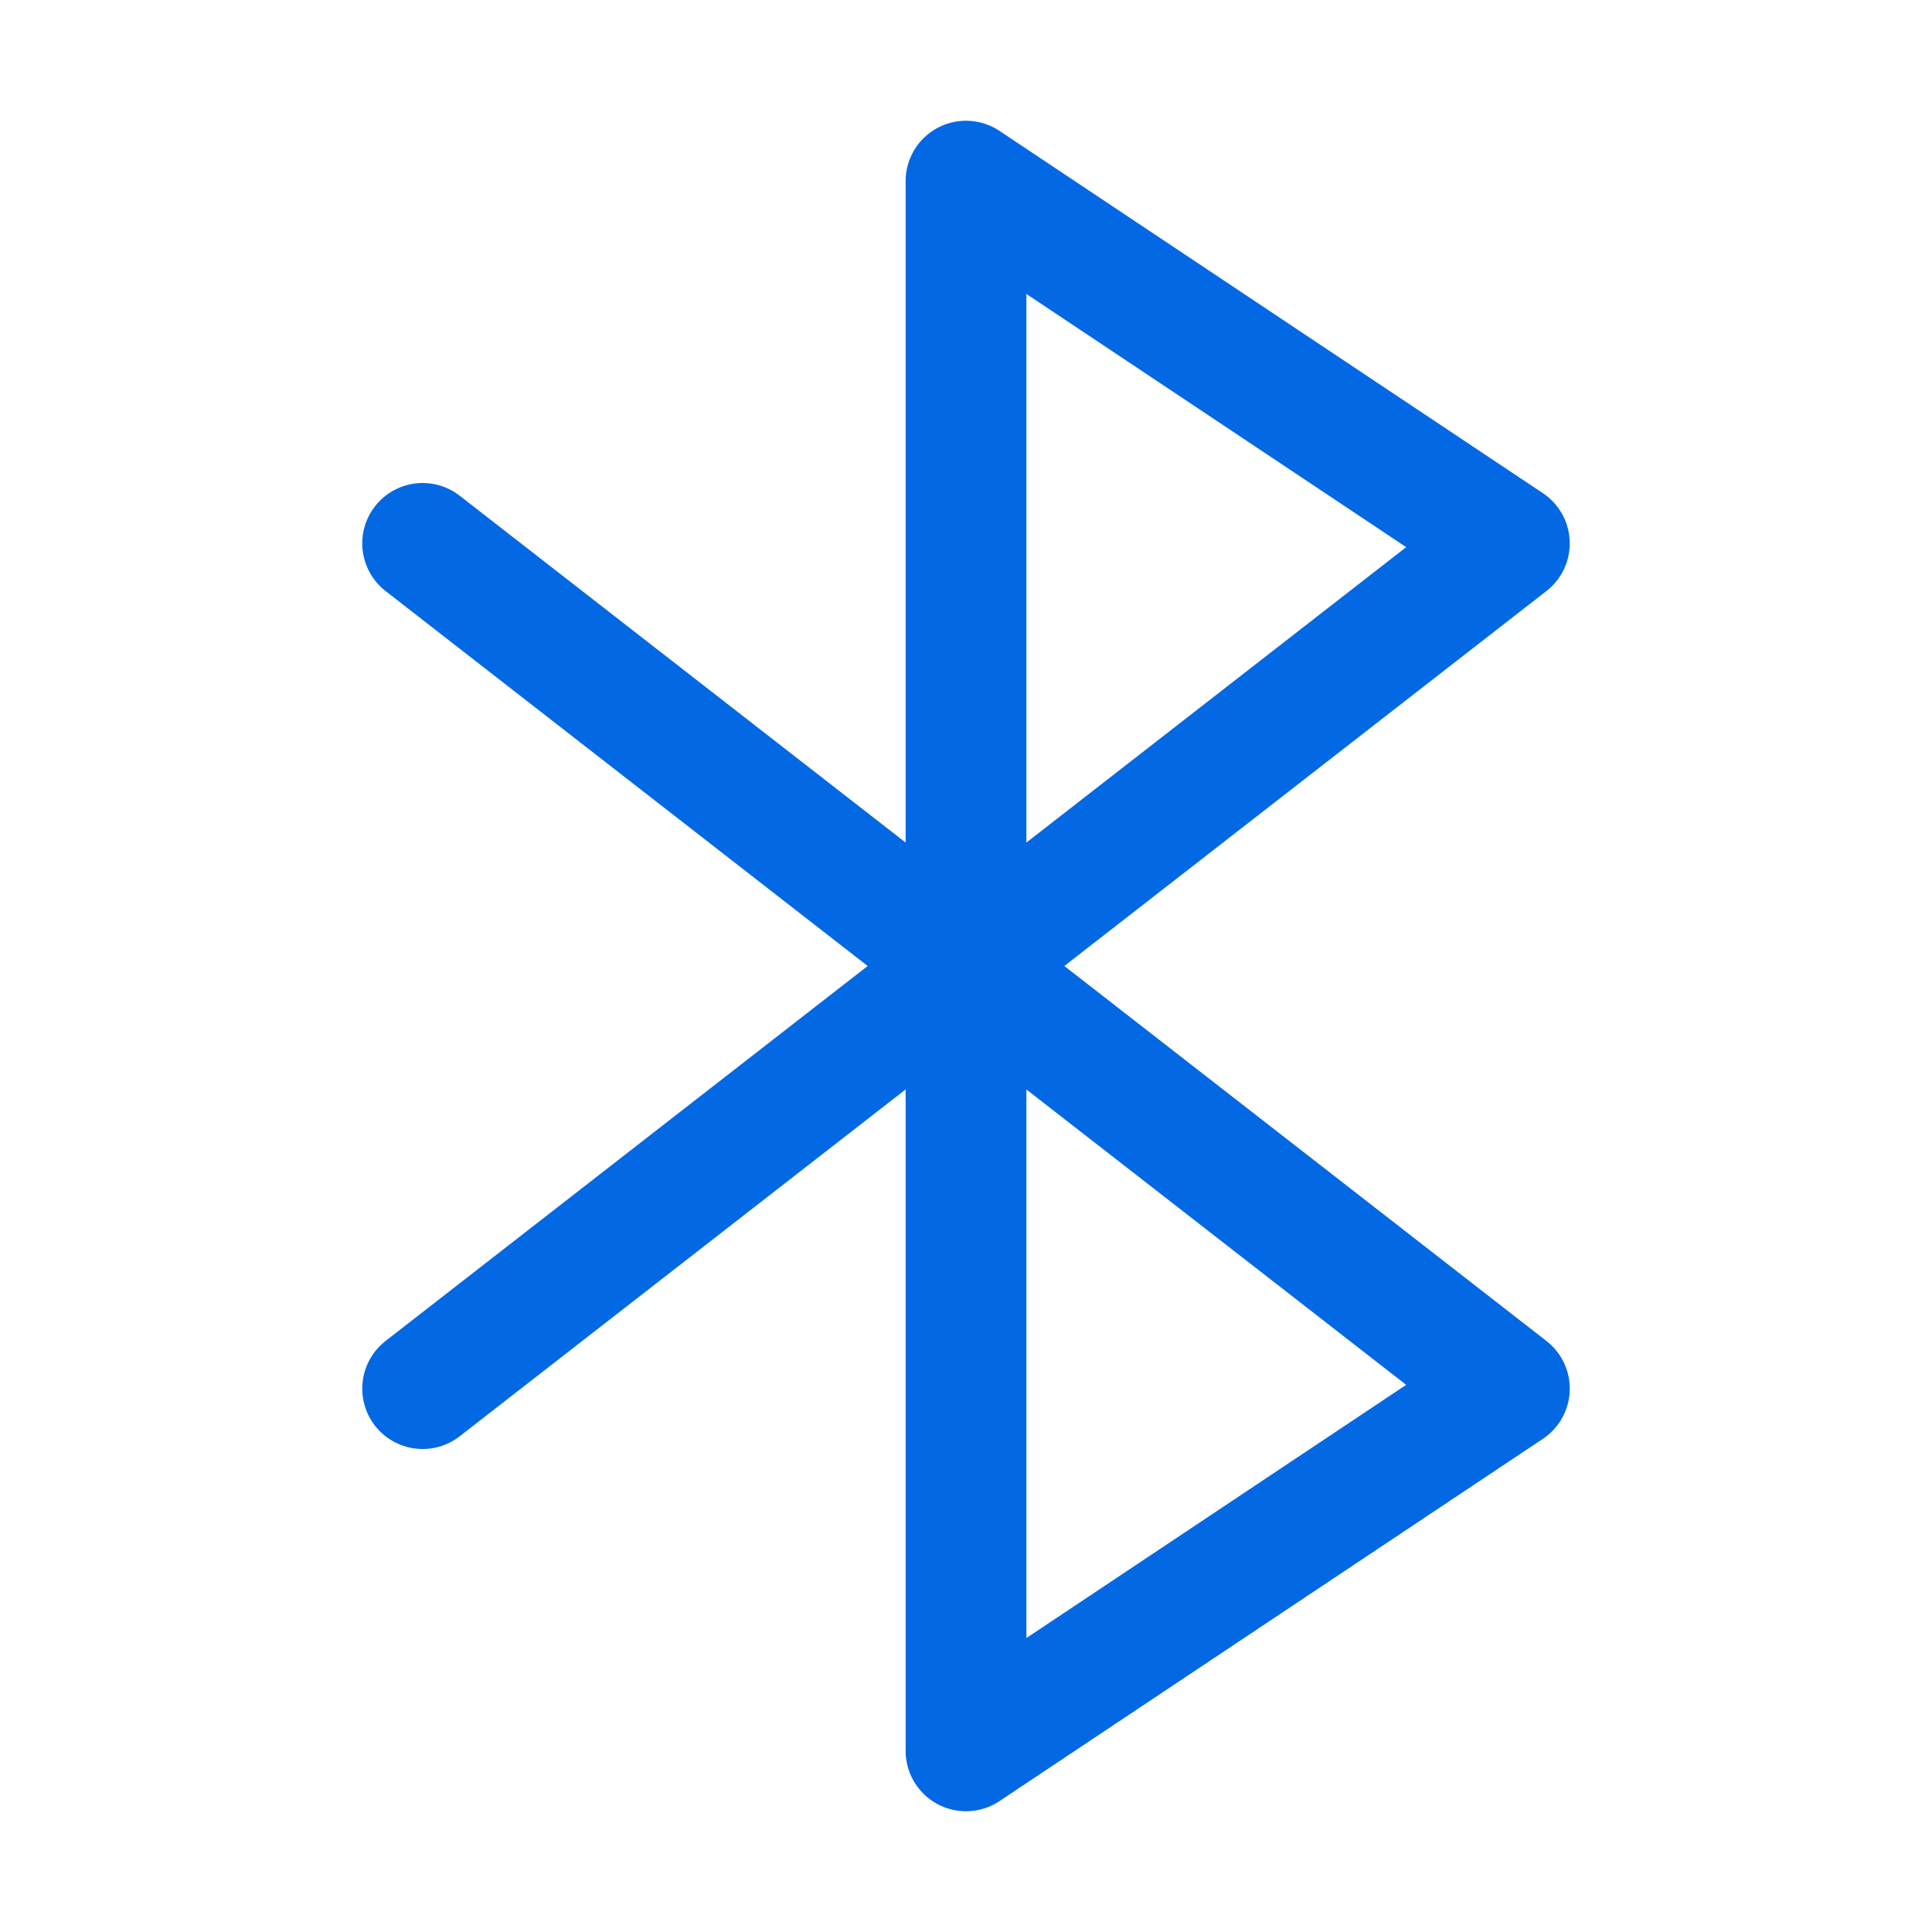 <?xml version="1.0" encoding="utf-8"?>
<!-- Generator: Adobe Illustrator 24.0.0, SVG Export Plug-In . SVG Version: 6.00 Build 0)  -->
<svg version="1.1" id="Layer_1" xmlns="http://www.w3.org/2000/svg" xmlns:xlink="http://www.w3.org/1999/xlink" x="0px" y="0px"
	 viewBox="0 0 32 32" style="enable-background:new 0 0 32 32;" xml:space="preserve">
<style type="text/css">
	.st0{fill:none;stroke:#0368E4;stroke-width:2;stroke-linecap:round;stroke-linejoin:round;stroke-miterlimit:10;}
</style>
<g>
	<polyline id="XMLID_20911_" class="st0" points="7,9 25,23 16,29 16,3 25,9 7,23 	"/>
</g>
</svg>
